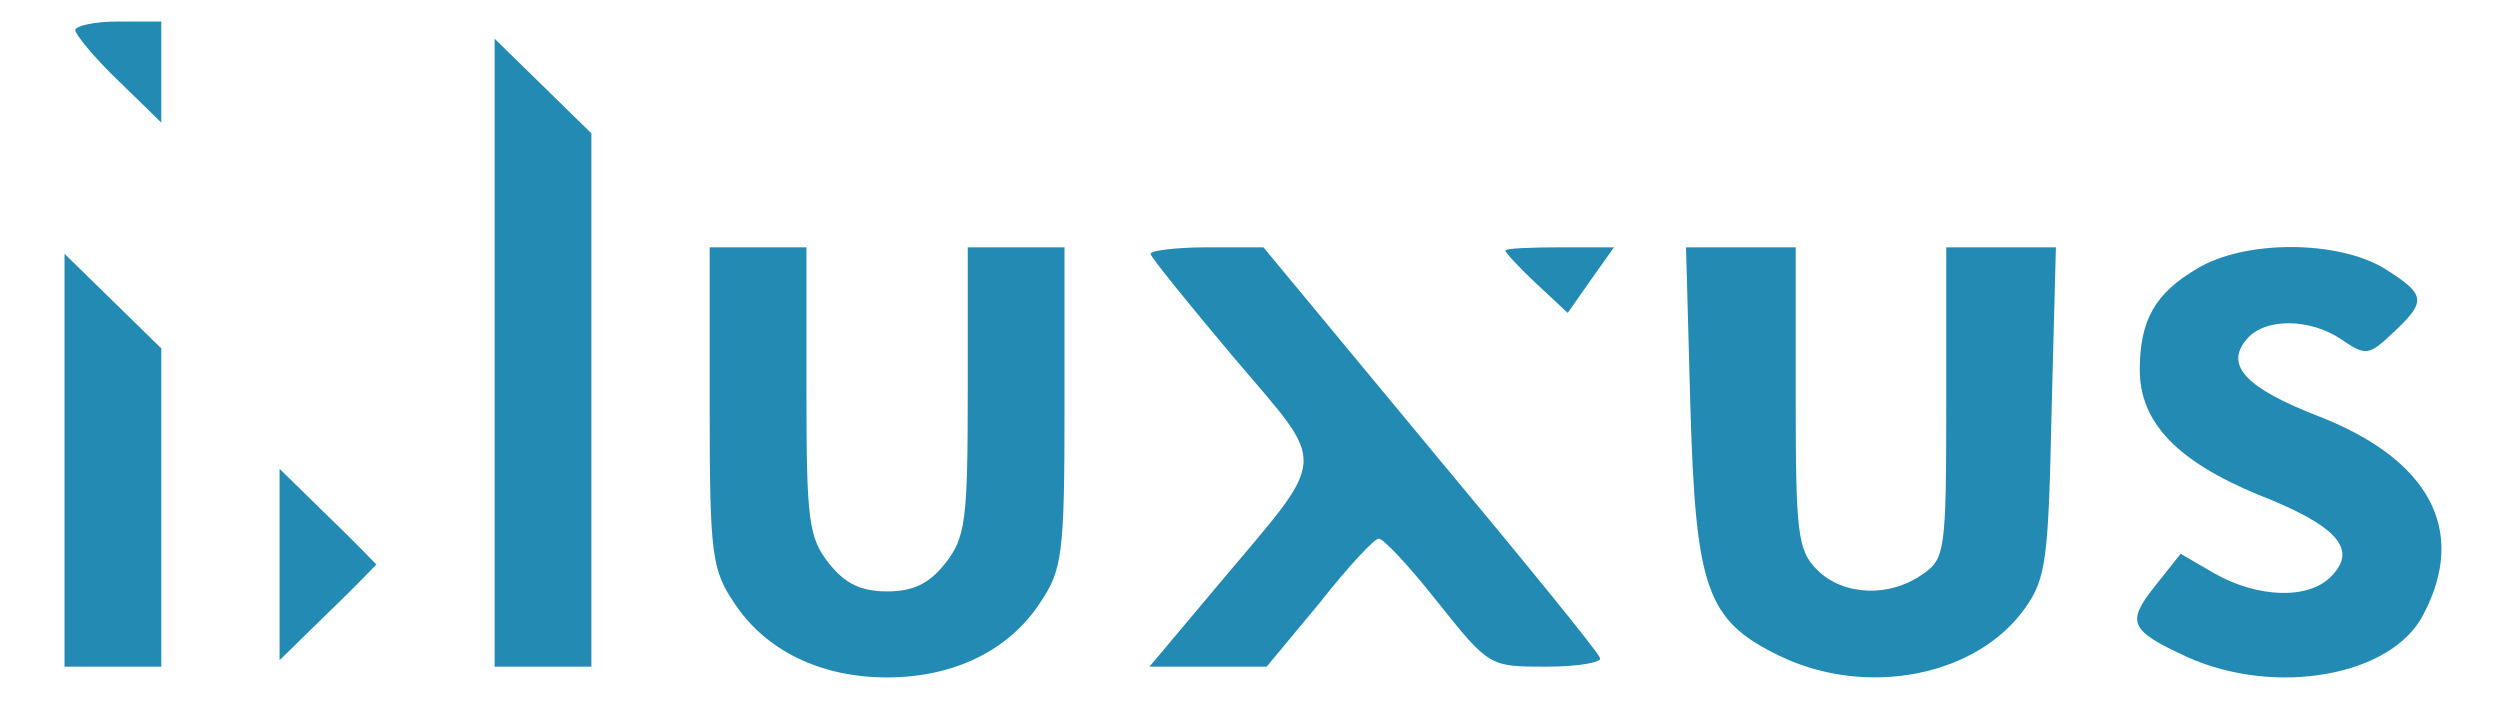 <?xml version="1.0" encoding="UTF-8"?>
<svg xmlns="http://www.w3.org/2000/svg" width="310" height="88" viewBox="0 0 310 88" fill="none">
  <path d="M9.333 3.733C9.333 4.267 11.733 7.2 14.667 10L20 15.2V8.933V2.667H14.667C11.733 2.667 9.333 3.2 9.333 3.733Z" fill="#238BB3"></path>
  <path d="M61.333 43.733V82.667H67.333H73.333V49.6V16.533L67.333 10.667L61.333 4.8V43.733Z" fill="#238BB3"></path>
  <path d="M88 50.533C88 68.8 88.267 70.667 91.067 74.8C94.933 80.667 101.733 84 110 84C118.267 84 125.067 80.667 128.933 74.8C131.733 70.667 132 68.8 132 50.533V30.667H126H120V48.533C120 64.533 119.733 66.667 117.2 69.867C115.2 72.4 113.2 73.333 110 73.333C106.8 73.333 104.8 72.4 102.8 69.867C100.267 66.667 100 64.533 100 48.533V30.667H94H88V50.533Z" fill="#238BB3"></path>
  <path d="M142.667 31.467C142.667 31.867 147.333 37.6 152.933 44.267C164.8 58.267 164.933 56 150.933 72.667L142.533 82.667H149.867H157.067L163.6 74.8C167.067 70.4 170.4 66.8 170.933 66.8C171.467 66.667 174.8 70.267 178.267 74.667C184.667 82.667 184.667 82.667 191.733 82.667C195.733 82.667 198.667 82.133 198.4 81.6C198.267 80.933 188.667 69.2 177.333 55.6L156.667 30.667H149.733C145.867 30.667 142.667 31.067 142.667 31.467Z" fill="#238BB3"></path>
  <path d="M186.667 31.067C186.667 31.333 188.4 33.2 190.533 35.2L194.4 38.8L197.2 34.8L200.133 30.667H193.467C189.733 30.667 186.667 30.8 186.667 31.067Z" fill="#238BB3"></path>
  <path d="M209.6 50.267C210.267 73.067 211.6 76.933 220.667 81.333C231.467 86.533 245.067 83.867 251.067 75.467C253.733 71.733 254 69.467 254.4 50.933L254.933 30.667H248.133H241.333V49.867C241.333 68.267 241.2 69.333 238.4 71.2C234.267 74.133 228.533 73.867 225.333 70.667C222.933 68.267 222.667 66.267 222.667 49.333V30.667H215.867H209.067L209.6 50.267Z" fill="#238BB3"></path>
  <path d="M272.4 33.333C267.2 36.4 265.333 39.733 265.333 45.867C265.333 52.4 270 57.2 280 61.333C289.867 65.2 292.4 68.133 289.067 71.467C286.267 74.4 279.867 74.133 274.533 71.067L270.4 68.667L267.333 72.533C263.6 77.2 264 78.133 271.2 81.467C282.133 86.4 296.667 83.867 300.533 76.133C306 65.733 301.2 56.933 287.467 51.6C278.533 48.133 275.867 45.333 278.533 42.133C280.8 39.333 286.533 39.467 290.4 42.133C293.333 44.133 293.733 44.133 296.8 41.2C300.933 37.333 300.8 36.533 295.733 33.333C289.867 29.733 278.267 29.733 272.4 33.333Z" fill="#238BB3"></path>
  <path d="M8 57.067V82.667H14H20V62.933V43.2L14 37.333L8 31.467V57.067Z" fill="#238BB3"></path>
  <path d="M34.667 70V81.867L40.667 76C44 72.8 46.667 70 46.667 70C46.667 70 44 67.2 40.667 64L34.667 58.133V70Z" fill="#238BB3"></path>
</svg>
